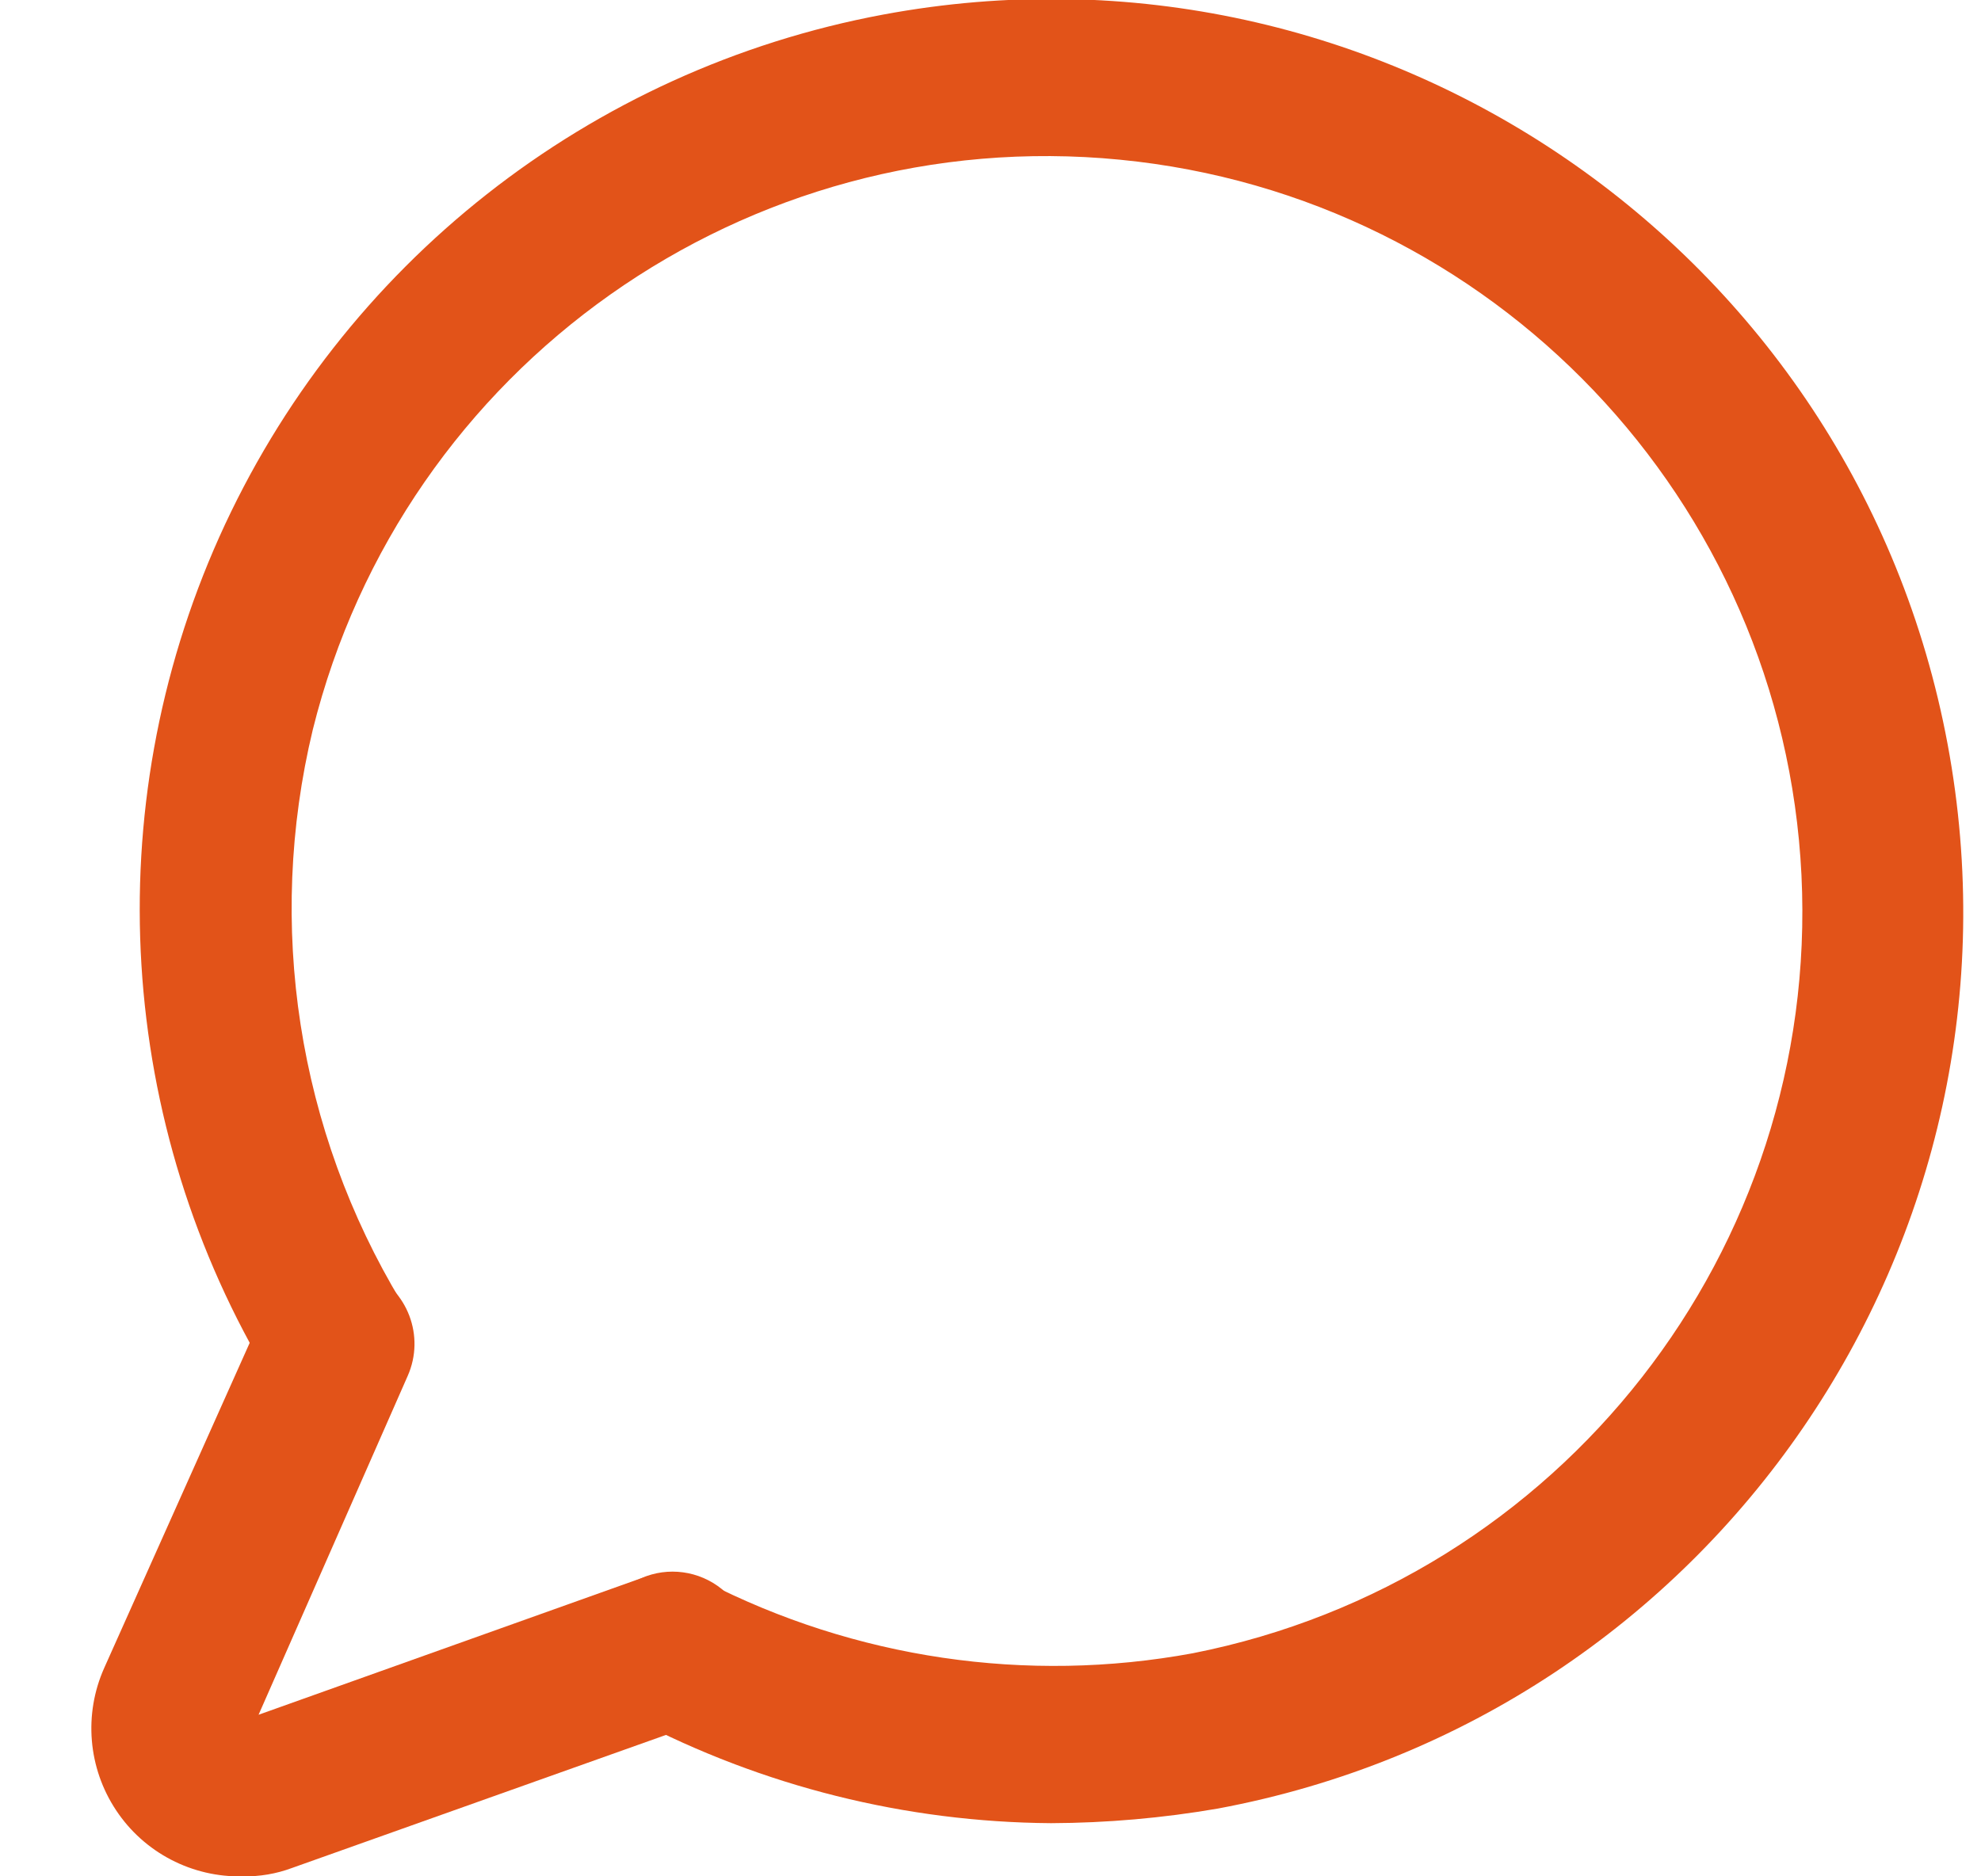 <svg width="19" height="18" viewBox="0 0 19 18" fill="none" xmlns="http://www.w3.org/2000/svg">
    <path d="M10.08 17.49C8.686 17.48 7.315 17.137 6.08 16.49C5.723 16.296 5.582 15.855 5.76 15.49C5.951 15.129 6.395 14.987 6.76 15.17C8.201 15.911 9.847 16.154 11.44 15.86C14.968 15.164 17.453 11.986 17.278 8.394C17.102 4.802 14.32 1.881 10.741 1.532C7.161 1.182 3.867 3.51 3 7C2.55 8.871 2.855 10.843 3.85 12.49C4.045 12.837 3.936 13.276 3.6 13.49C3.253 13.685 2.814 13.576 2.6 13.24C1.118 10.789 0.932 7.767 2.103 5.152C3.275 2.538 5.654 0.665 8.47 0.14C13.222 -0.746 17.794 2.388 18.68 7.14C19.566 11.893 16.432 16.464 11.68 17.35C11.152 17.441 10.616 17.488 10.08 17.49Z" fill="#E25319"/>
    <path d="M2.33 18C1.843 18.012 1.383 17.773 1.114 17.367C0.844 16.961 0.801 16.445 1 16L2.53 12.58C2.611 12.396 2.762 12.252 2.95 12.181C3.138 12.109 3.347 12.116 3.53 12.2C3.91 12.373 4.079 12.819 3.91 13.2L2.48 16.45L6.15 15.14C6.407 15.027 6.706 15.068 6.924 15.245C7.142 15.422 7.243 15.706 7.185 15.981C7.128 16.256 6.921 16.476 6.65 16.55L2.8 17.92C2.65 17.976 2.49 18.003 2.33 18Z" fill="#E25319"/>
</svg>
